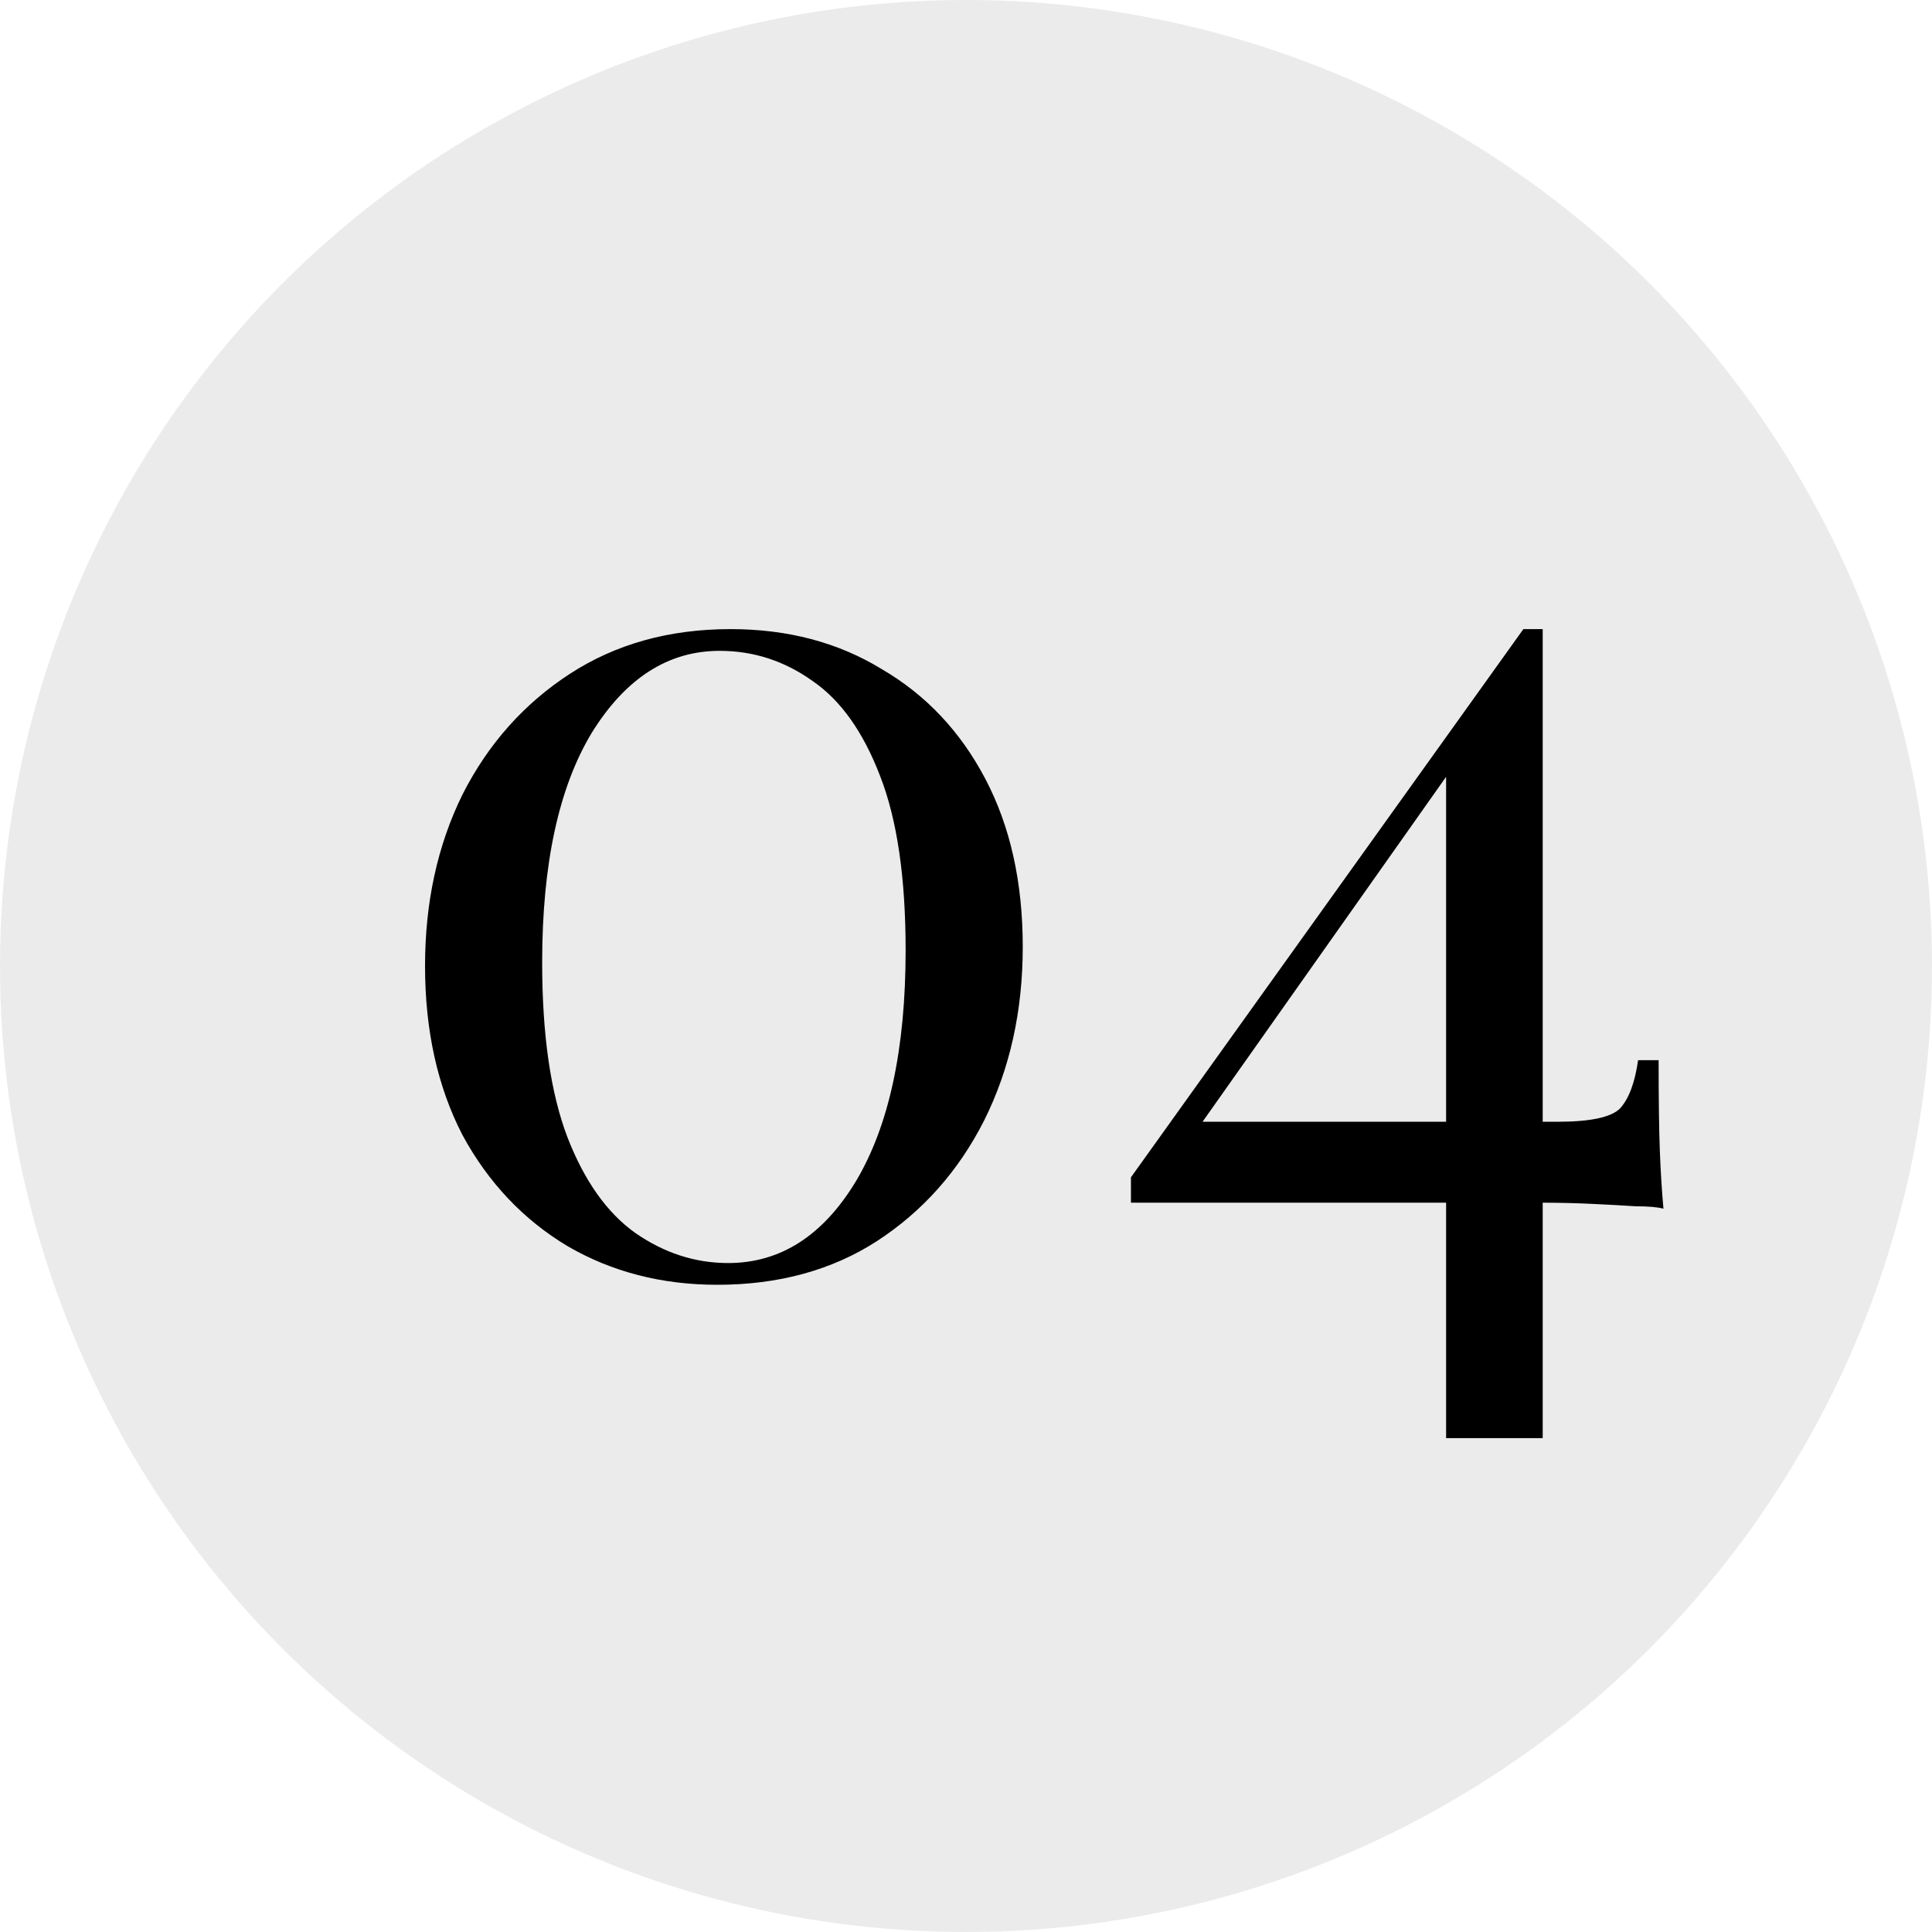 <svg width="64" height="64" viewBox="0 0 64 64" fill="none" xmlns="http://www.w3.org/2000/svg">
<circle cx="32" cy="32" r="32" fill="#D9D9D9" fill-opacity="0.5"/>
<path d="M24.2 20.84C26.093 20.84 27.76 21.28 29.2 22.16C30.667 23.013 31.813 24.227 32.64 25.8C33.467 27.373 33.88 29.227 33.88 31.36C33.88 33.493 33.453 35.413 32.6 37.12C31.747 38.8 30.56 40.133 29.04 41.12C27.547 42.08 25.787 42.56 23.76 42.56C21.92 42.56 20.267 42.133 18.8 41.28C17.333 40.4 16.173 39.173 15.32 37.6C14.493 36 14.08 34.133 14.08 32C14.08 29.893 14.493 28 15.32 26.32C16.173 24.64 17.36 23.307 18.88 22.32C20.4 21.333 22.173 20.84 24.2 20.84ZM23.84 21.56C22.133 21.56 20.72 22.467 19.6 24.28C18.507 26.093 17.96 28.627 17.96 31.88C17.96 34.28 18.24 36.213 18.8 37.68C19.36 39.12 20.107 40.173 21.04 40.84C22 41.507 23.027 41.84 24.12 41.84C25.853 41.84 27.267 40.933 28.36 39.12C29.453 37.28 30 34.733 30 31.48C30 29.08 29.72 27.16 29.16 25.72C28.6 24.253 27.853 23.2 26.92 22.56C25.987 21.893 24.96 21.56 23.84 21.56ZM50.464 20.84L50.624 21.88L39.384 37.8L39.344 37.16H51.584C52.678 37.16 53.371 37.013 53.664 36.72C53.958 36.4 54.158 35.867 54.264 35.12H54.944C54.944 36.427 54.958 37.427 54.984 38.12C55.011 38.813 55.051 39.453 55.104 40.04C54.918 39.987 54.611 39.96 54.184 39.96C53.784 39.933 53.304 39.907 52.744 39.88C52.184 39.853 51.598 39.84 50.984 39.84C50.371 39.84 49.758 39.84 49.144 39.84H37.464V39L50.464 20.84ZM51.104 20.84V47.64H47.904V25.08L50.464 20.84H51.104Z" fill="black"/>
</svg>
